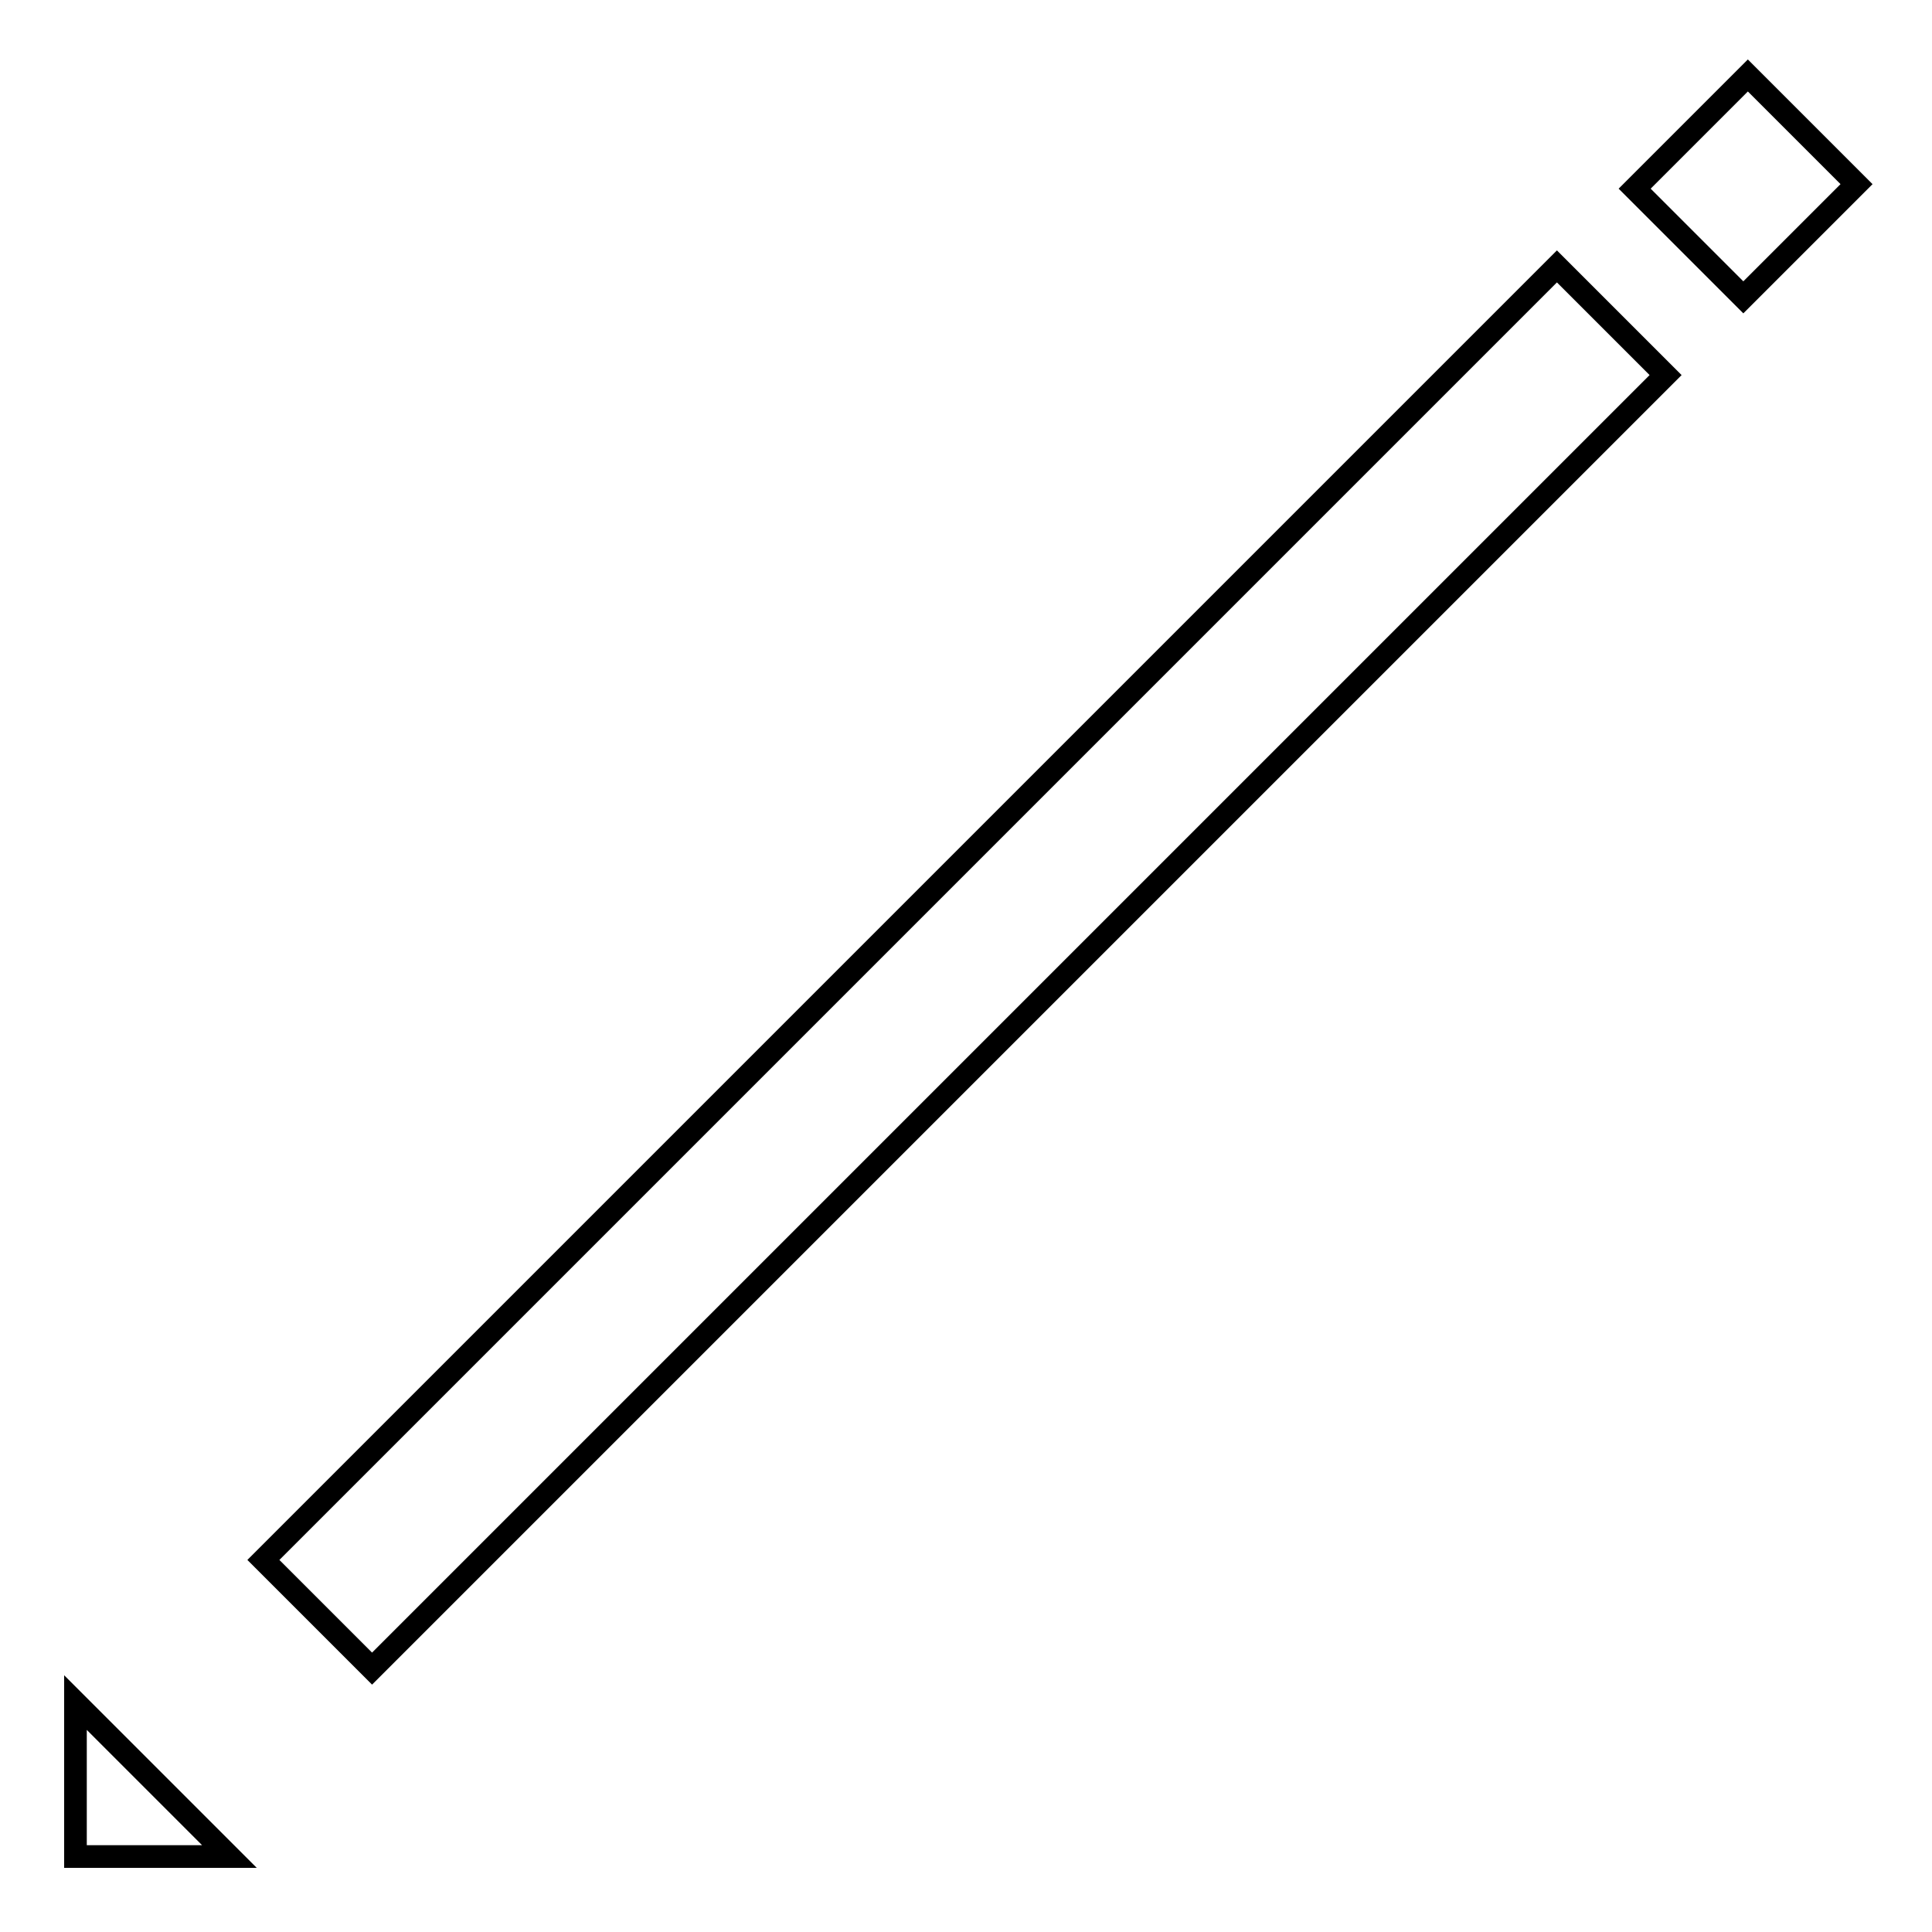 <?xml version="1.0" encoding="utf-8"?>
<!-- Svg Vector Icons : http://www.onlinewebfonts.com/icon -->
<!DOCTYPE svg PUBLIC "-//W3C//DTD SVG 1.1//EN" "http://www.w3.org/Graphics/SVG/1.1/DTD/svg11.dtd">
<svg version="1.1" xmlns="http://www.w3.org/2000/svg" xmlns:xlink="http://www.w3.org/1999/xlink" x="0px" y="0px" viewBox="0 0 256 256" enable-background="new 0 0 256 256" xml:space="preserve">
<g><g><path stroke-width="3" fill-opacity="0" stroke="#000000"  d="M206.3,35.3l14.4,14.4L49.3,221.1l-14.4-14.4L206.3,35.3L206.3,35.3z"/><path stroke-width="3" fill-opacity="0" stroke="#000000"  d="M10,225.6V246h20.4L10,225.6z"/><path stroke-width="3" fill-opacity="0" stroke="#000000"  d="M231.6,10L246,24.4l-15,15L216.6,25L231.6,10z"/></g></g>
</svg>